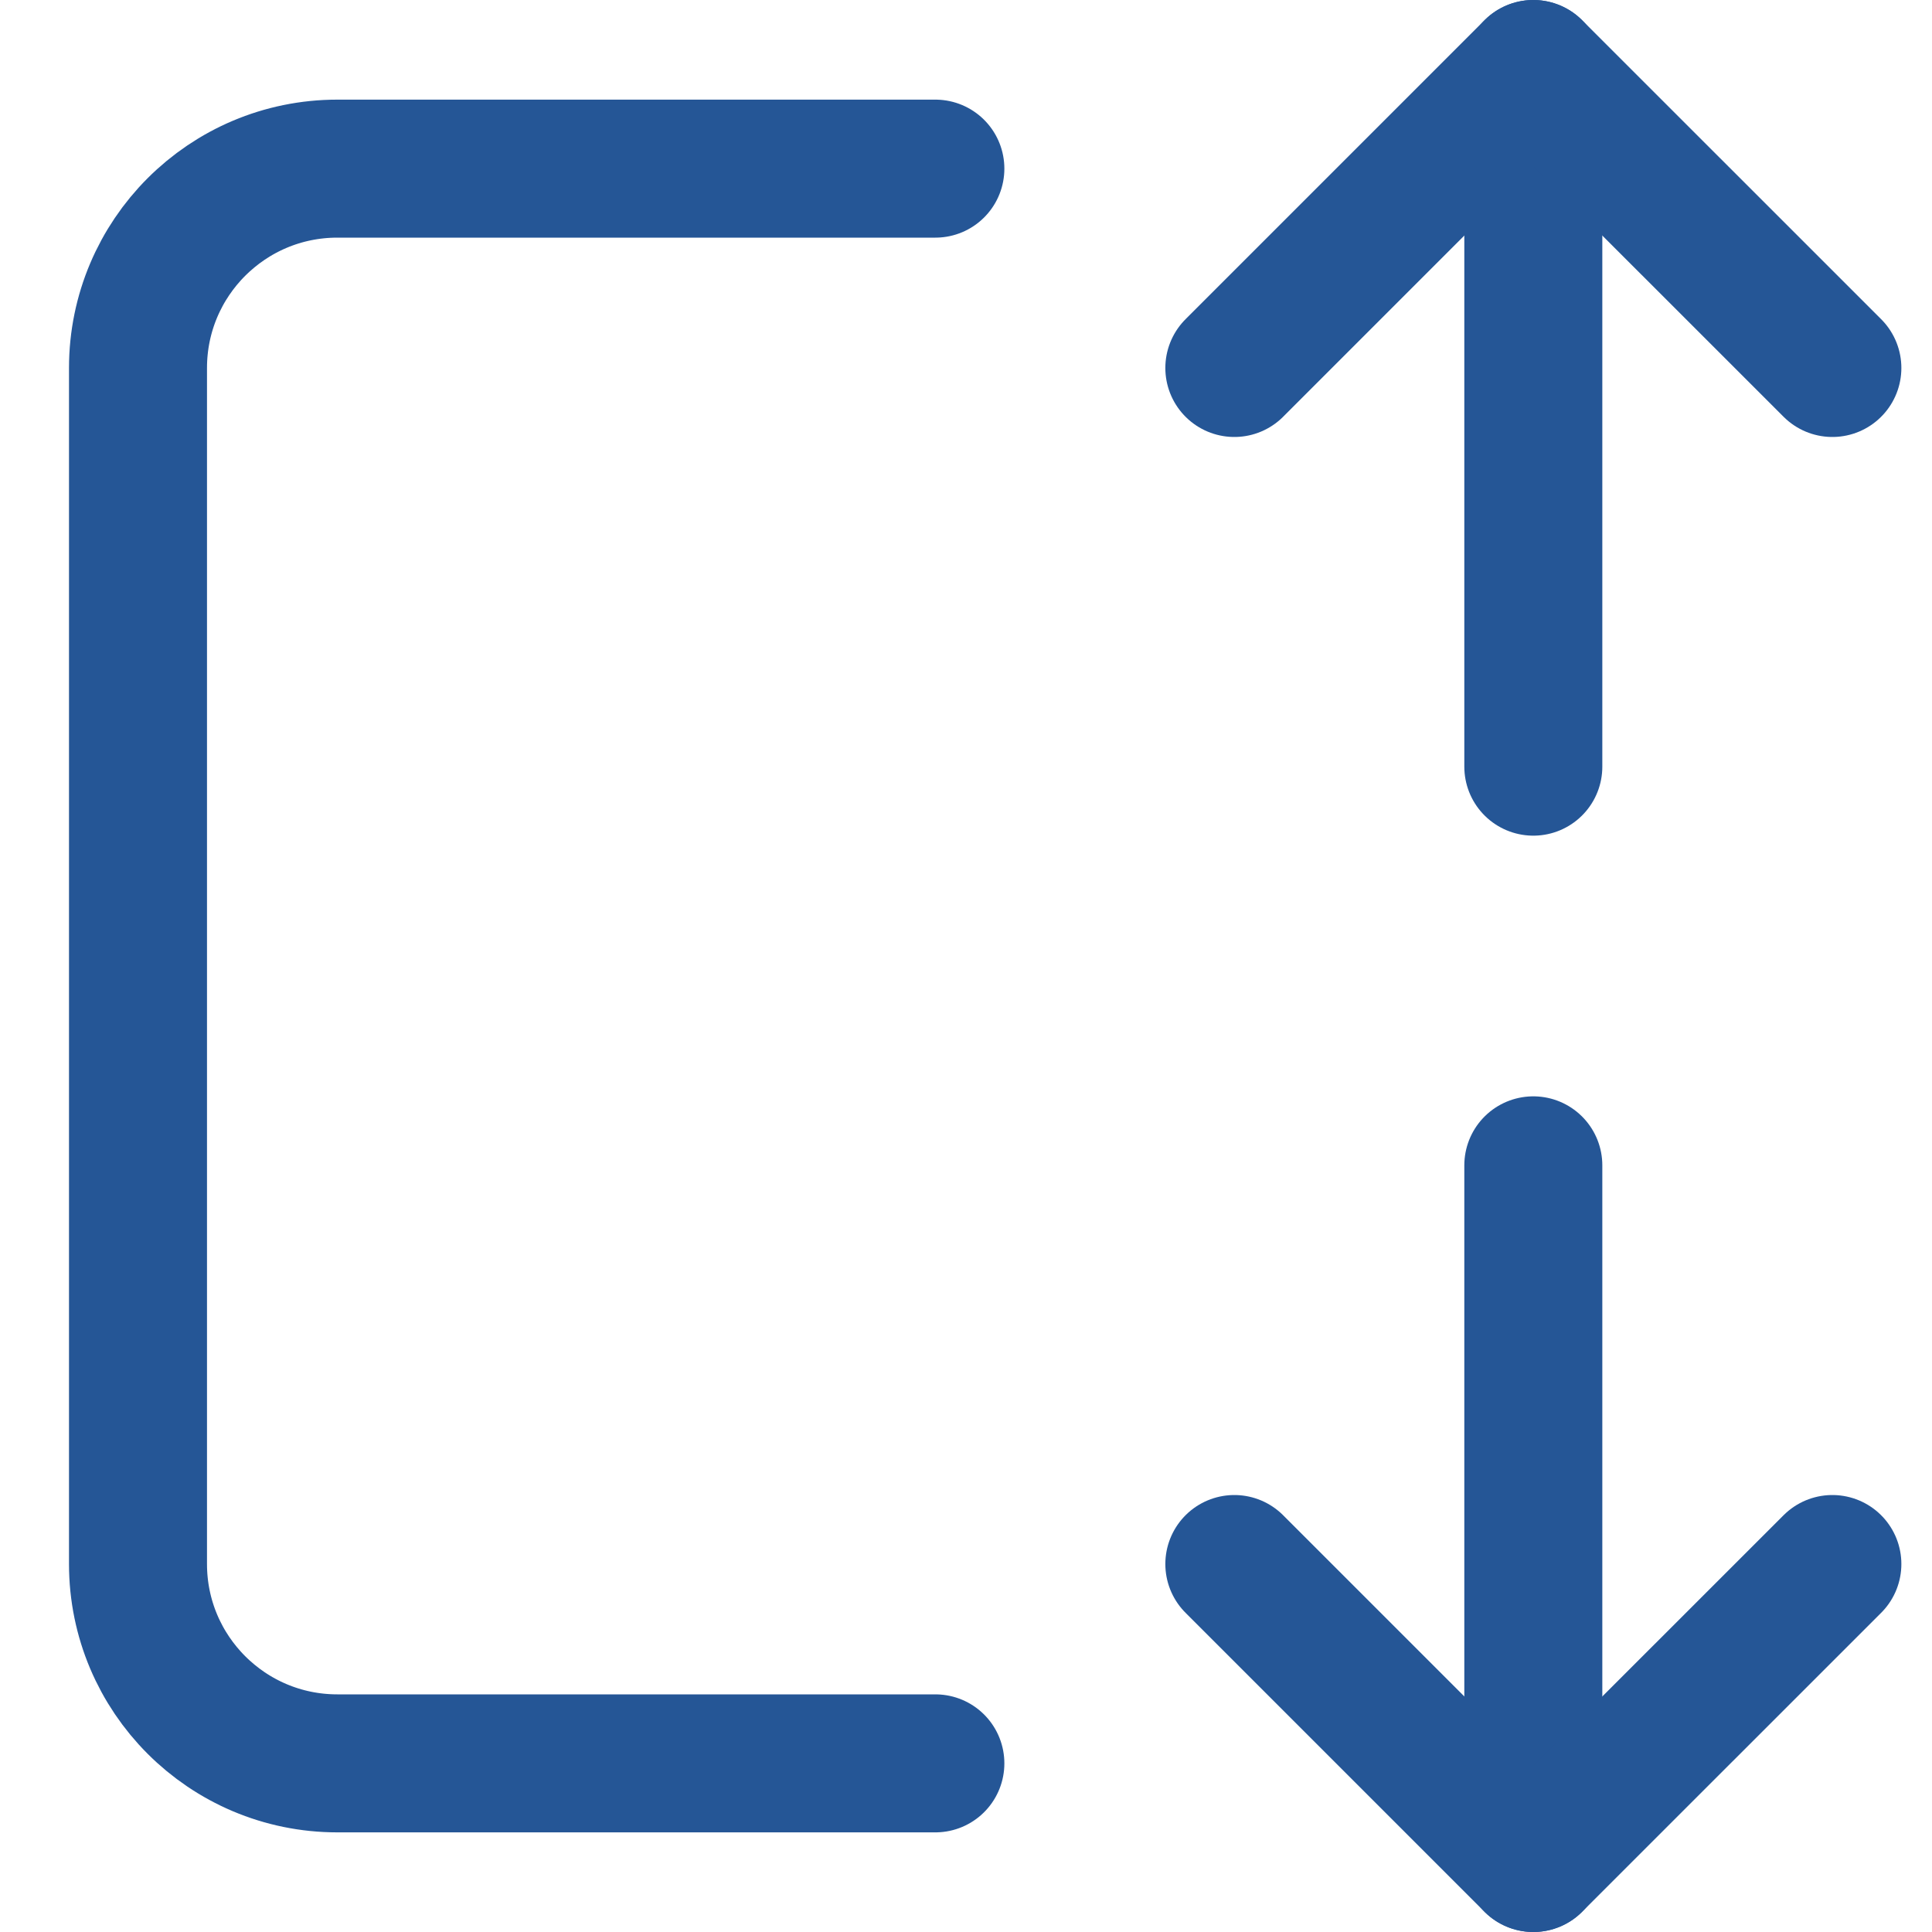 <?xml version="1.0" encoding="UTF-8"?>
<svg width="28px" height="28px" viewBox="0 0 28 28" version="1.1" xmlns="http://www.w3.org/2000/svg" xmlns:xlink="http://www.w3.org/1999/xlink">
    <!-- Generator: Sketch 60.1 (88133) - https://sketch.com -->
    <title>search-arrows</title>
    <desc>Created with Sketch.</desc>
    <g id="search-arrows" stroke="none" stroke-width="1" fill="none" fill-rule="evenodd" stroke-linecap="round" stroke-linejoin="round">
        <g id="Group" transform="translate(2, 1)" stroke="#255696" stroke-width="2">
            <path d="M11.556,24.556 L2.889,24.556 C1.293,24.556 0,23.262 0,21.667 L0,4.333 C0,2.738 1.293,1.444 2.889,1.444 L11.556,1.444" id="Path"></path>
            <line x1="20.222" y1="15.889" x2="20.222" y2="26" id="Path"></line>
            <line x1="20.222" y1="0" x2="20.222" y2="10.111" id="Path"></line>
            <polyline id="Path" points="15.889 21.667 20.222 26 24.556 21.667"></polyline>
            <polyline id="Path" points="15.889 4.333 20.222 0 24.556 4.333"></polyline>
        </g>
    </g>
</svg>